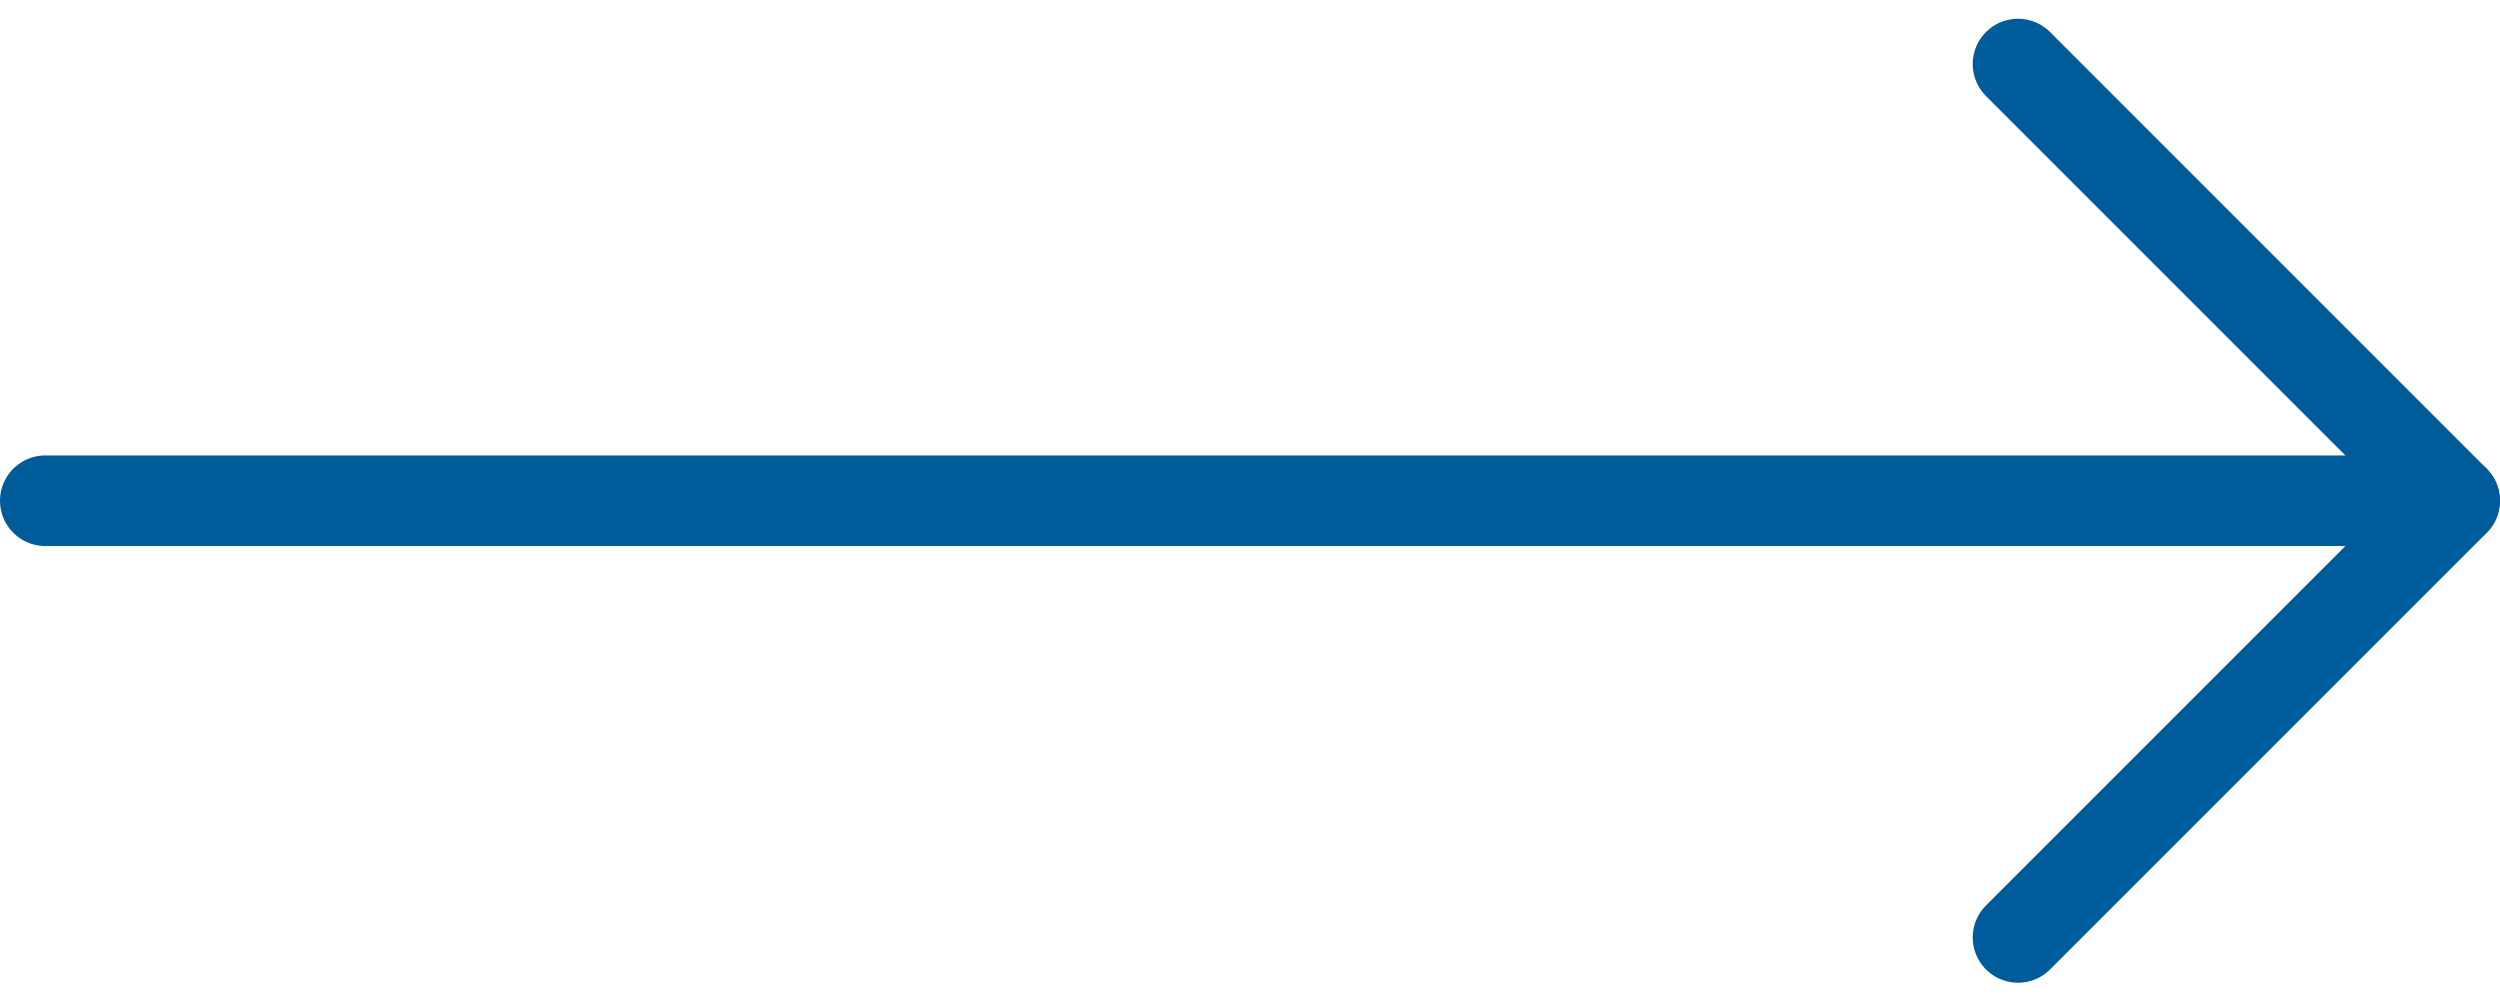 <svg xmlns="http://www.w3.org/2000/svg" width="55.204" height="22.115" viewBox="0 0 55.204 22.115">
  <g id="Icon_feather-arrow-right" data-name="Icon feather-arrow-right" transform="translate(1 1.414)">
    <path id="Path_68029" data-name="Path 68029" d="M7.5,18H60.7" transform="translate(-7.5 -8.357)" fill="none" stroke="#005b9b" stroke-linecap="round" stroke-linejoin="round" stroke-width="2"/>
    <path id="Path_68030" data-name="Path 68030" d="M18,7.5l9.643,9.643L18,26.786" transform="translate(25.561 -7.5)" fill="none" stroke="#005b9b" stroke-linecap="round" stroke-linejoin="round" stroke-width="2"/>
  </g>
</svg>
